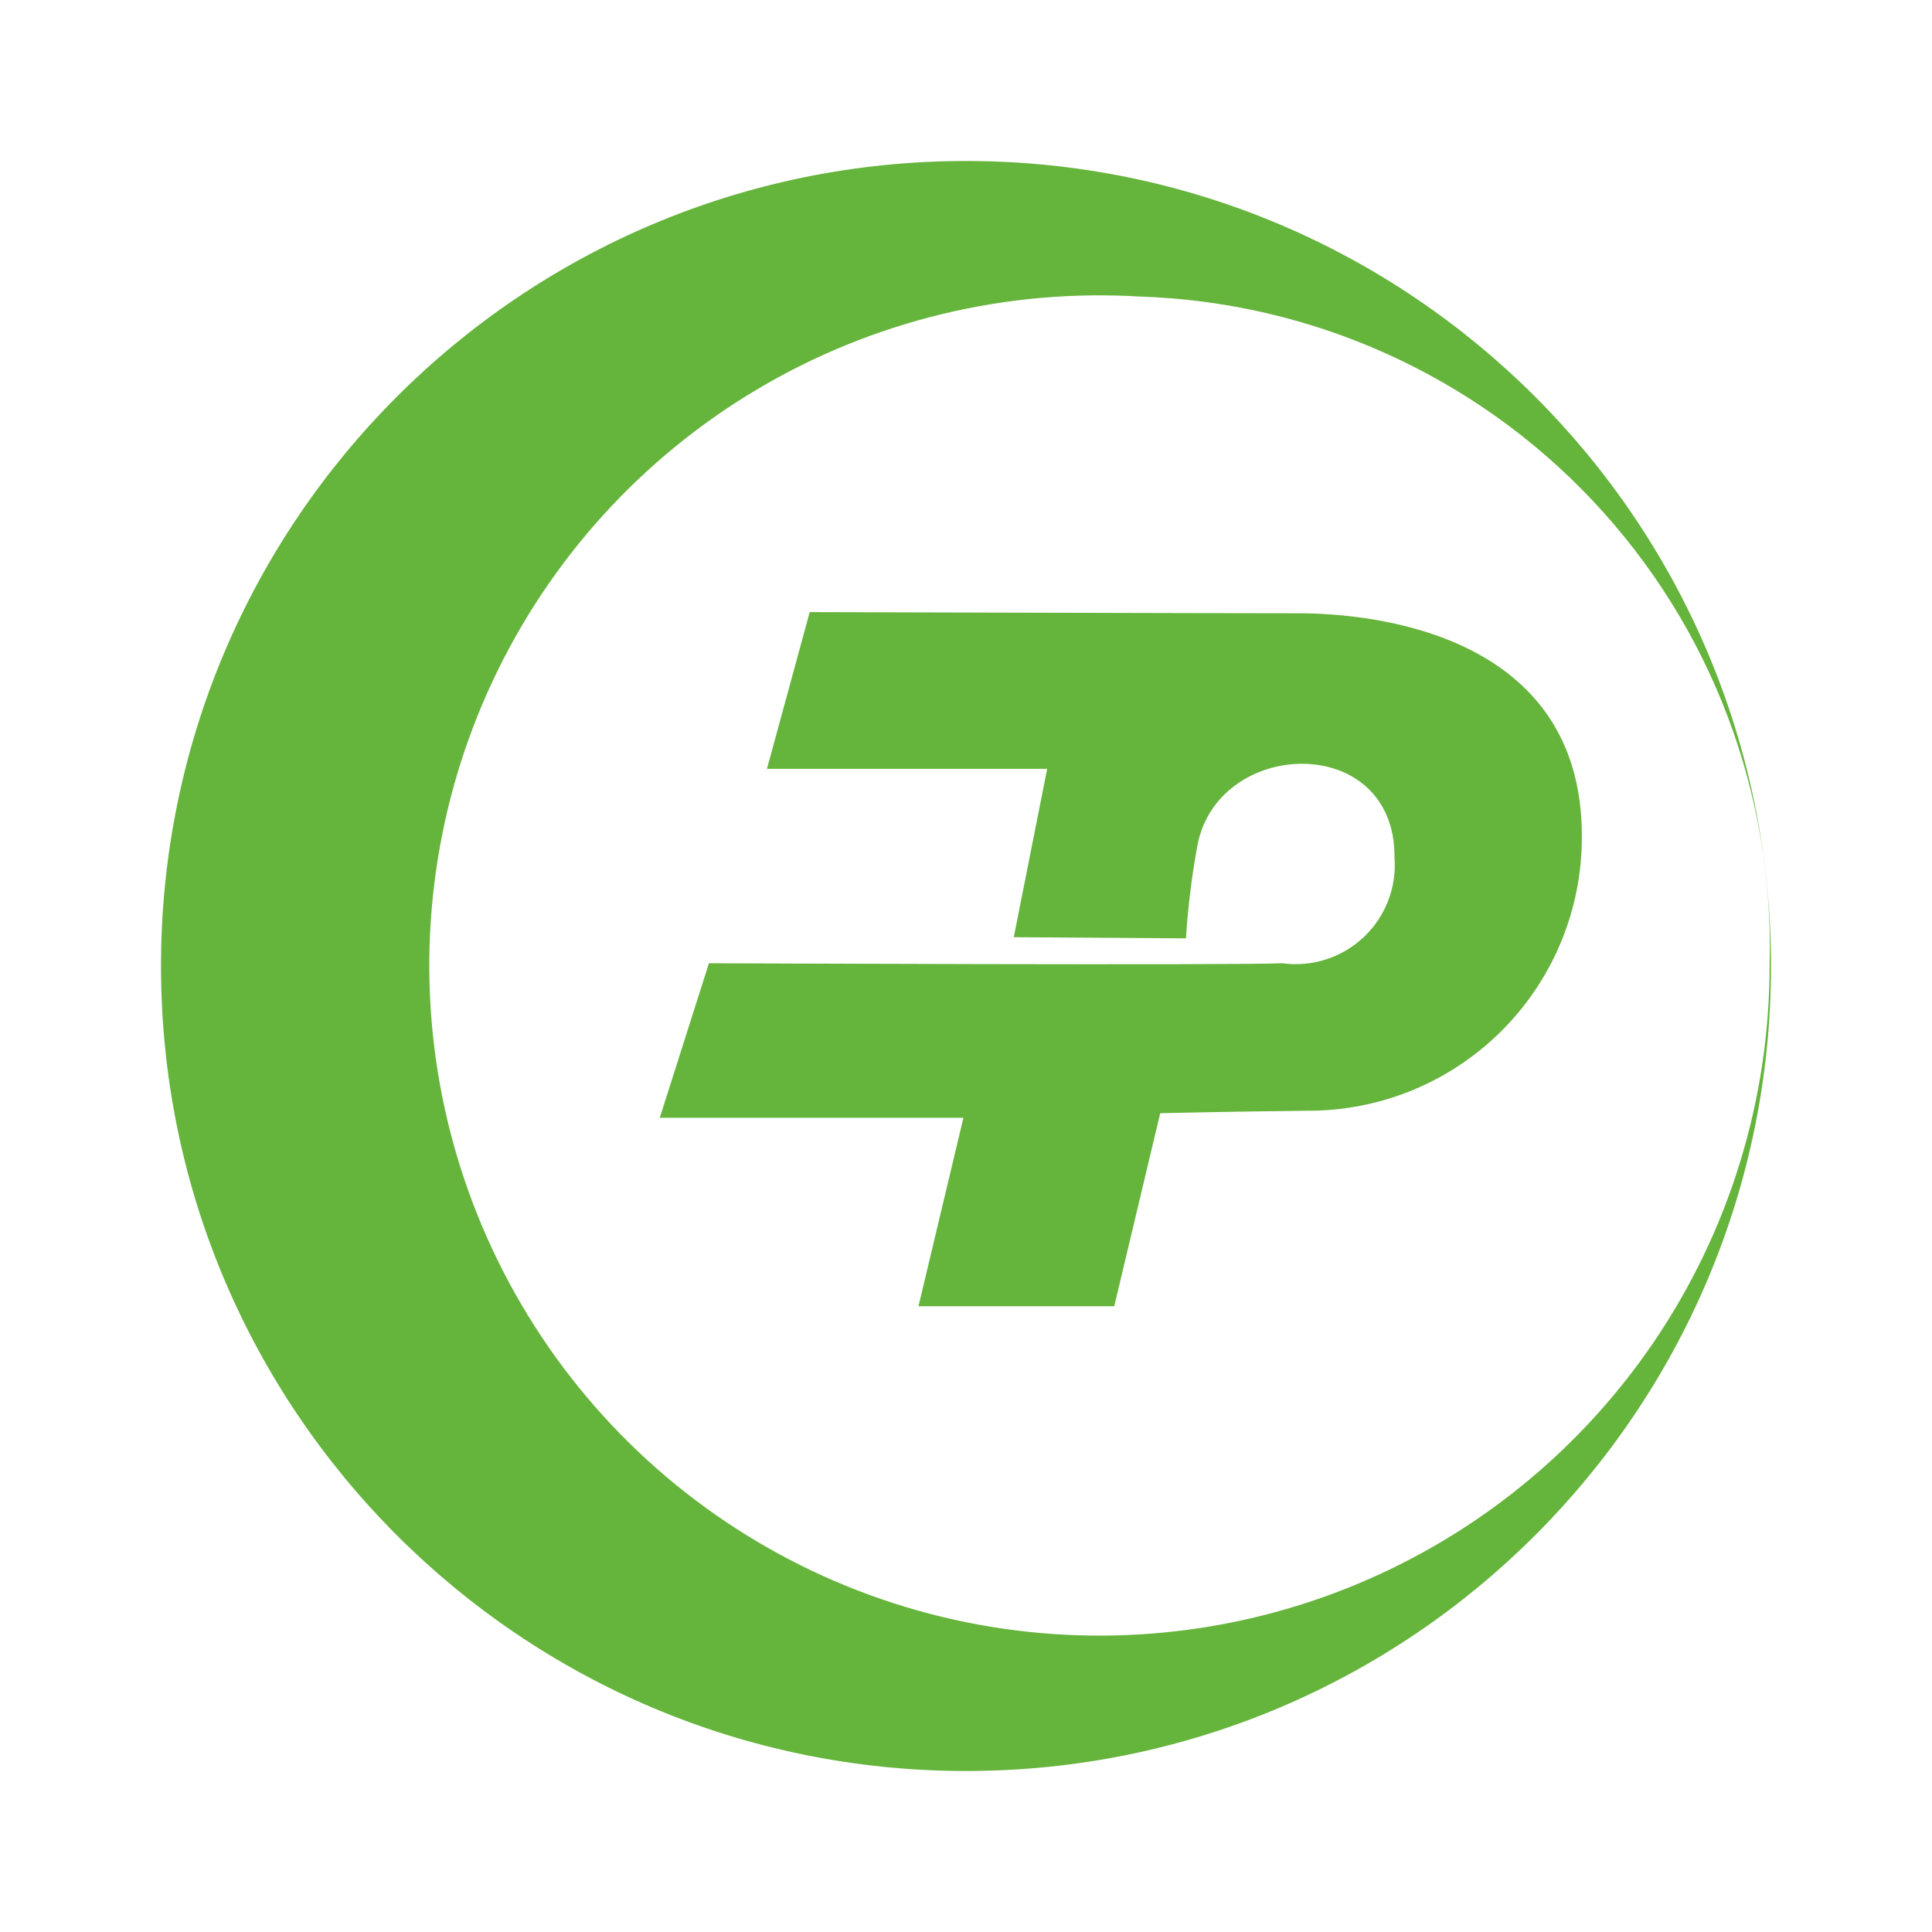 <svg width="144" height="144" viewBox="0 0 144 144" fill="none" xmlns="http://www.w3.org/2000/svg">
<g clip-path="url(#clip0_3586_47681)">
<path d="M72 12C105.137 12 132 38.863 132 72C132 105.137 105.137 132 72 132C38.863 132 12 105.137 12 72C12 38.863 38.863 12 72 12ZM84.961 22.104C74.972 21.499 65.032 23.91 56.43 29.021C47.827 34.134 40.958 41.712 36.713 50.774C32.468 59.837 31.043 69.965 32.623 79.847C34.203 89.728 38.715 98.907 45.573 106.194C52.432 113.481 61.321 118.541 71.089 120.716C80.856 122.891 91.052 122.082 100.354 118.394C109.657 114.705 117.638 108.308 123.262 100.03C128.885 91.753 131.893 81.978 131.895 71.971C132.263 59.14 127.53 46.686 118.732 37.339C109.935 27.992 97.79 22.513 84.961 22.104ZM60.351 45.623C60.416 45.623 91.05 45.711 96.782 45.711C102.52 45.711 117.902 47.319 117.902 62.302C117.916 65.003 117.394 67.68 116.364 70.178C115.335 72.675 113.818 74.942 111.904 76.849C109.991 78.755 107.717 80.262 105.216 81.281C102.714 82.301 100.035 82.813 97.334 82.788L95.936 82.808C92.336 82.84 86.475 82.971 86.475 82.971L83.049 97.361H68.458L71.808 83.311H49.175L52.841 71.794C52.841 71.794 92.301 71.964 95.568 71.794C96.66 71.944 97.771 71.849 98.82 71.514C99.87 71.179 100.832 70.612 101.635 69.857C102.437 69.103 103.061 68.177 103.46 67.15C103.859 66.123 104.022 65.02 103.939 63.921C104.015 54.441 90.447 54.946 89.191 63.335C88.8 65.52 88.534 67.725 88.394 69.94L75.562 69.853L78.05 57.304H57.165L60.351 45.623Z" fill="#65B43B"/>
</g>
<defs>
<clipPath id="clip0_3586_47681">
<rect width="144" height="144" fill="white"/>
</clipPath>
</defs>
</svg>
